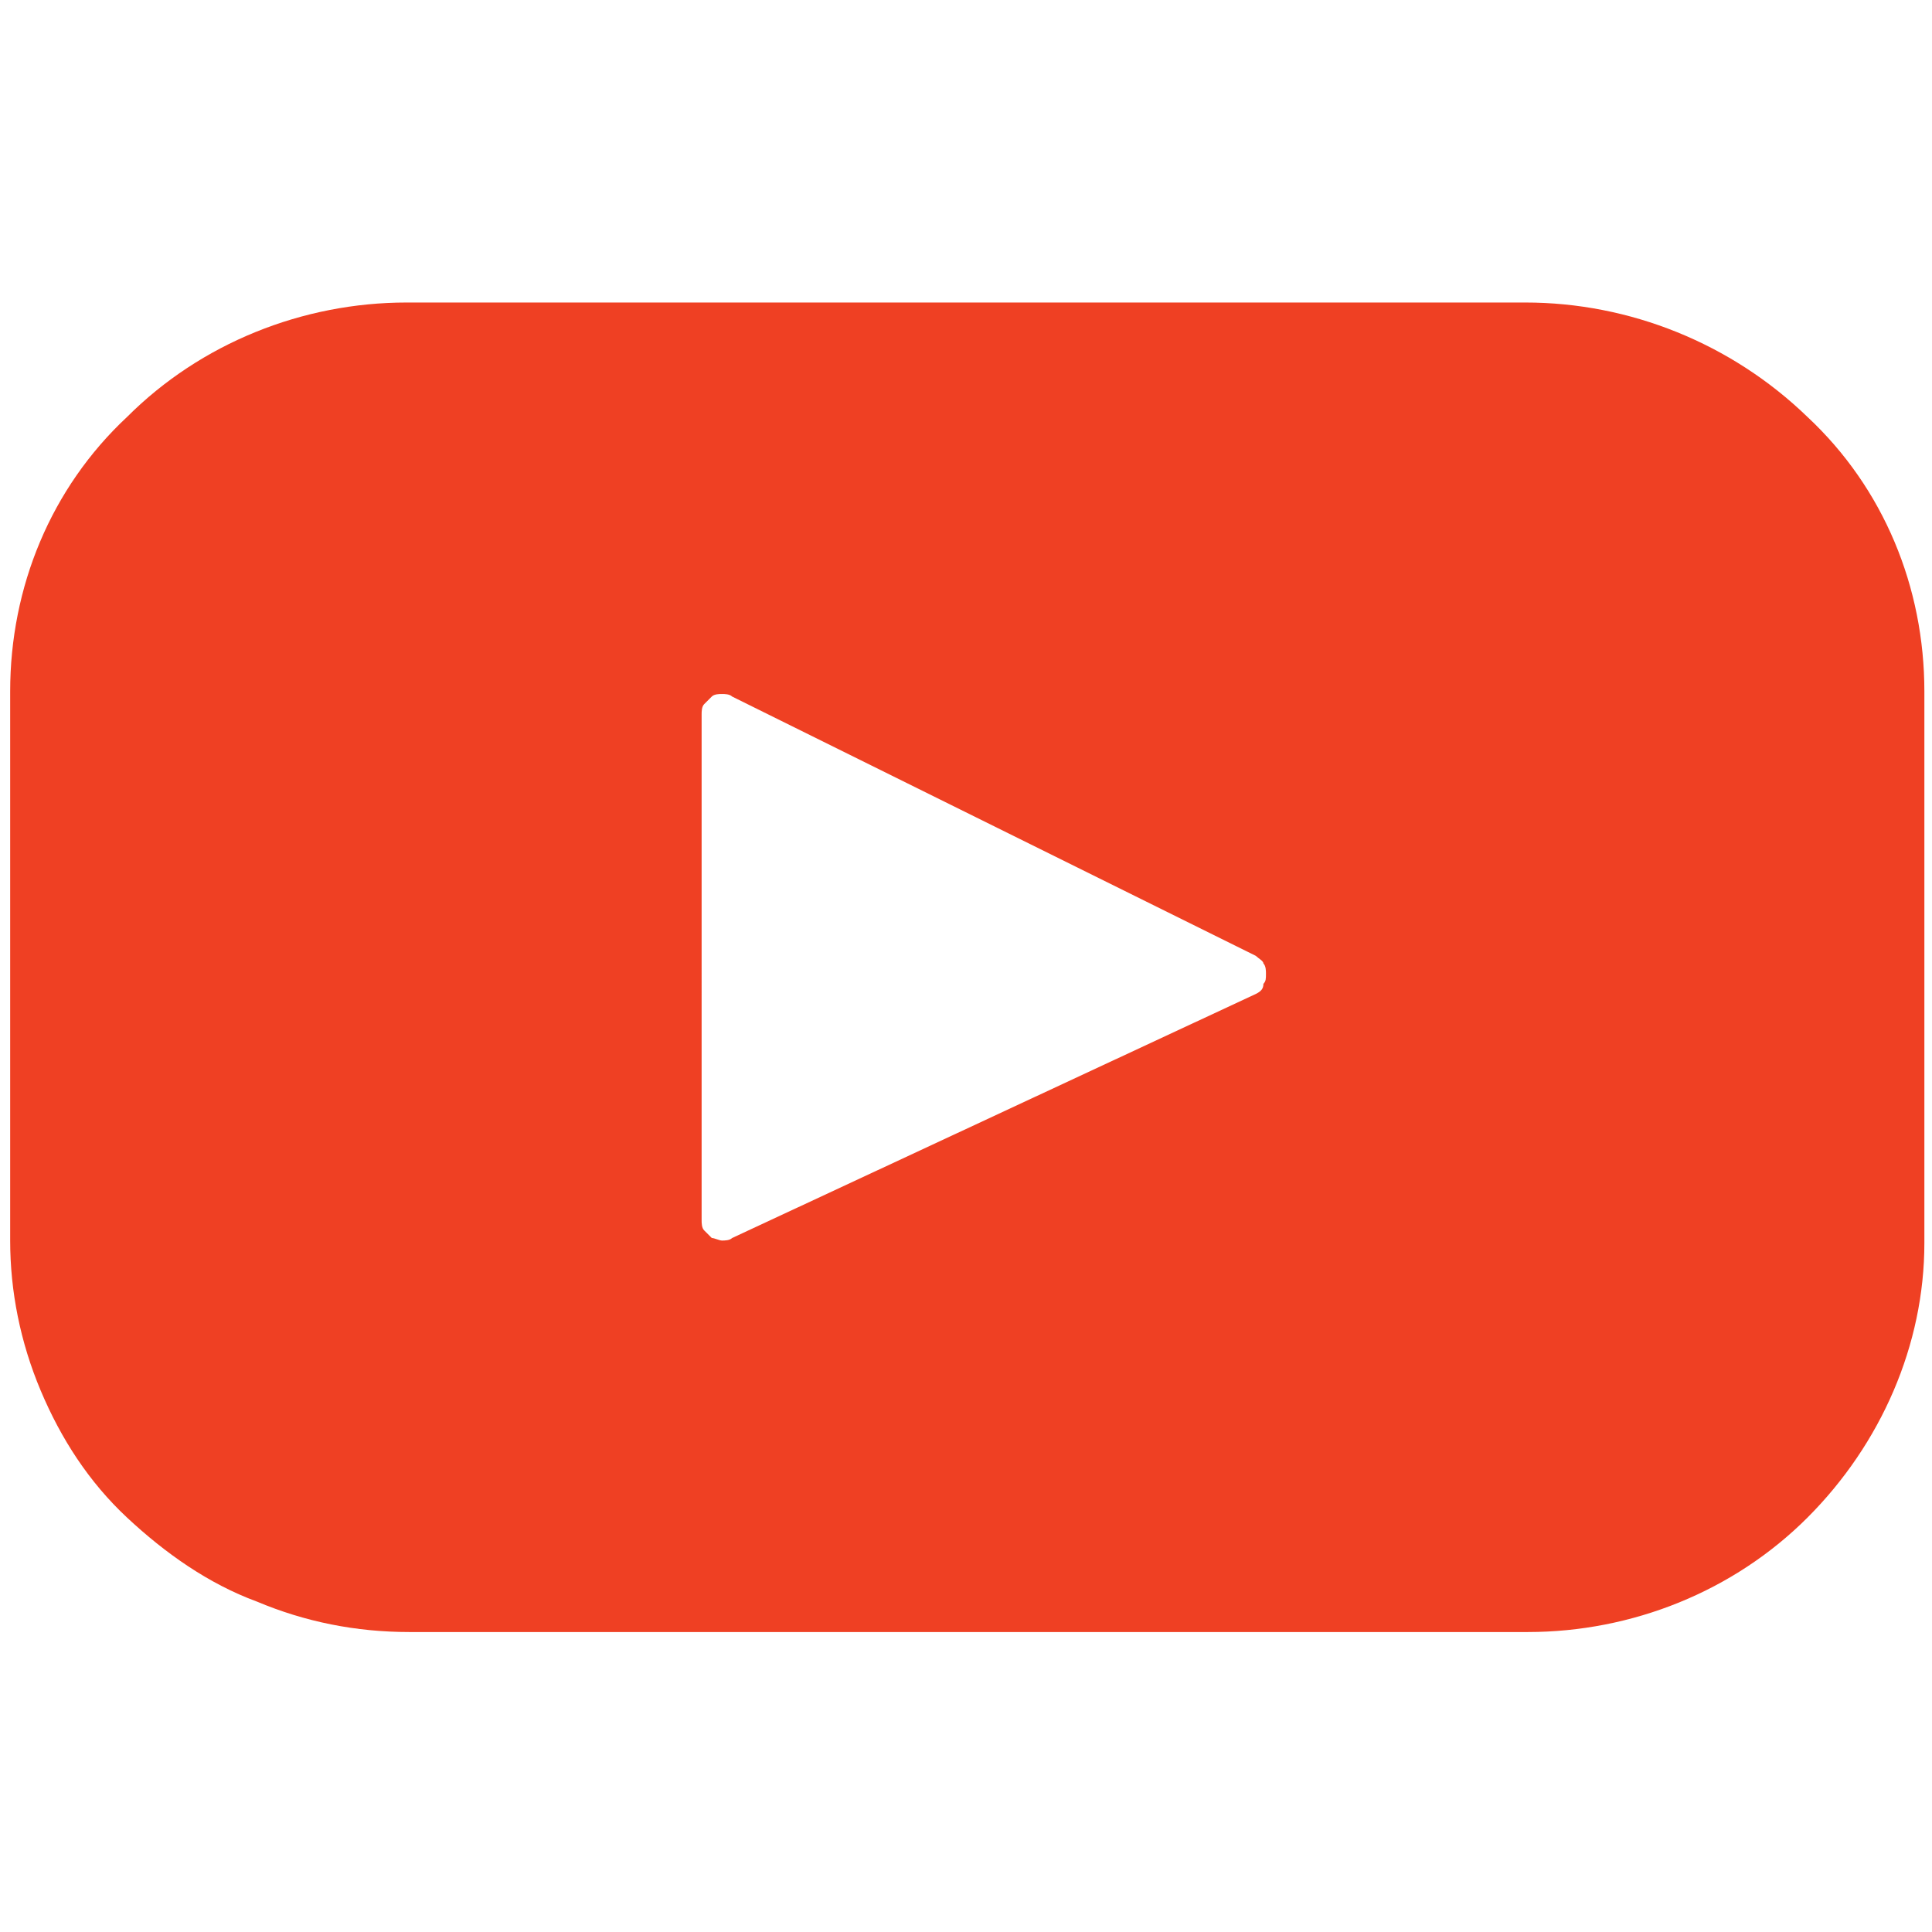 <?xml version="1.0" encoding="utf-8"?>
<!-- Generator: Adobe Illustrator 25.2.1, SVG Export Plug-In . SVG Version: 6.00 Build 0)  -->
<svg version="1.1" id="Layer_1" xmlns="http://www.w3.org/2000/svg" xmlns:xlink="http://www.w3.org/1999/xlink" x="0px" y="0px"
	 width="76px" height="76px" viewBox="0 0 76 76" style="enable-background:new 0 0 76 76;" xml:space="preserve">
<style type="text/css">
	.st0{fill:#EF4023;}
</style>
<path class="st0" d="M60,11.9H16c-4.1,0-8.1,1.6-11,4.5c-3,2.8-4.6,6.7-4.6,10.8v21.6c0,2,0.4,4,1.2,5.9s1.9,3.6,3.4,5
	s3.2,2.6,5.1,3.3c1.9,0.8,3.9,1.2,6,1.2h44c4.1,0,8.1-1.6,11-4.5s4.6-6.8,4.6-10.8V27.2c0-4.1-1.6-8-4.6-10.8
	C68.1,13.5,64.1,11.9,60,11.9z M49.4,39.1l-20.6,9.6c-0.1,0.1-0.3,0.1-0.4,0.1s-0.3-0.1-0.4-0.1c-0.1-0.1-0.2-0.2-0.3-0.3
	c-0.1-0.1-0.1-0.3-0.1-0.4V28.1c0-0.1,0-0.3,0.1-0.4s0.2-0.2,0.3-0.3c0.1-0.1,0.3-0.1,0.4-0.1s0.3,0,0.4,0.1l20.6,10.2
	c0.1,0.1,0.3,0.2,0.3,0.3c0.1,0.1,0.1,0.3,0.1,0.4c0,0.2,0,0.3-0.1,0.4C49.7,38.9,49.6,39,49.4,39.1z"/>
</svg>
